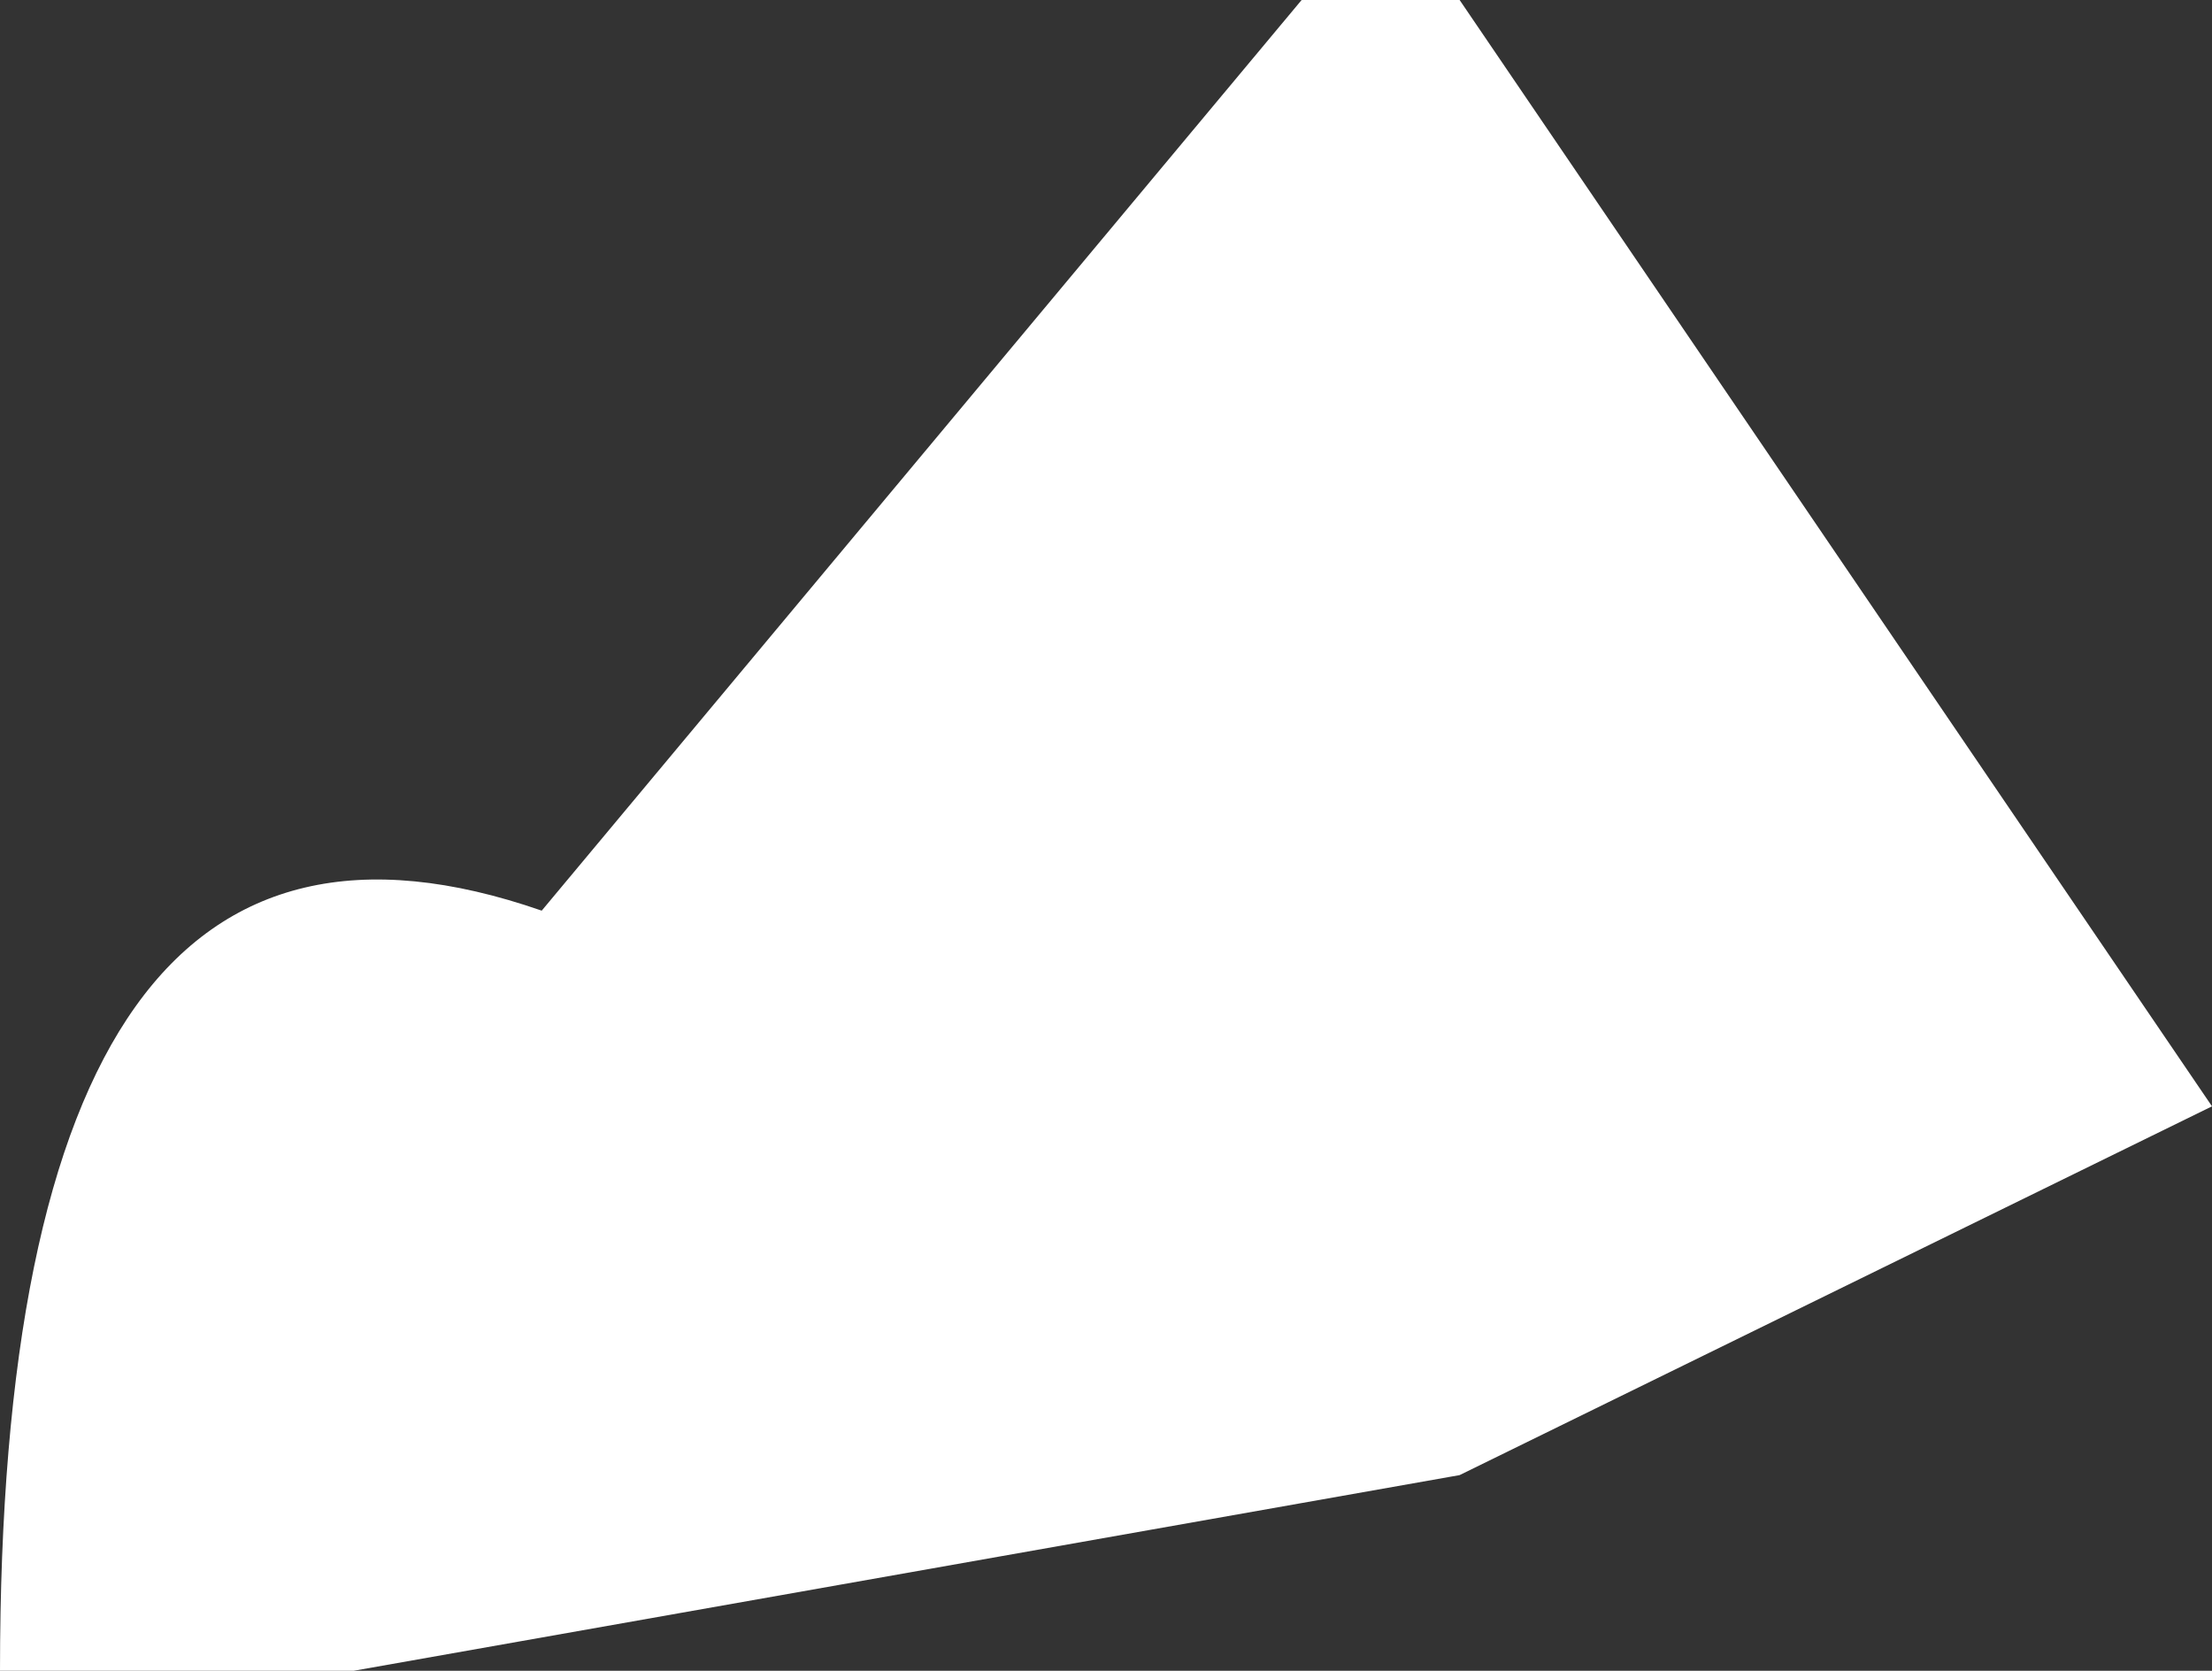 <?xml version="1.0" encoding="UTF-8" standalone="no"?>
<svg xmlns:xlink="http://www.w3.org/1999/xlink" height="11.1px" width="14.7px" xmlns="http://www.w3.org/2000/svg">
  <rect width="100%" height="100%" fill="#333333" stroke="none"/>
  <g transform="matrix(1.0, 0.0, 0.0, 1.0, 0.0, 0.0)">
    <path d="M14.7 7.35 L9.7 9.8 2.35 11.1 0.0 11.1 Q0.0 4.8 3.6 6.05 L8.65 0.0 9.7 0.0 14.7 7.35" fill="#ffffff" fill-rule="evenodd" stroke="none"/>
  </g>
</svg>
